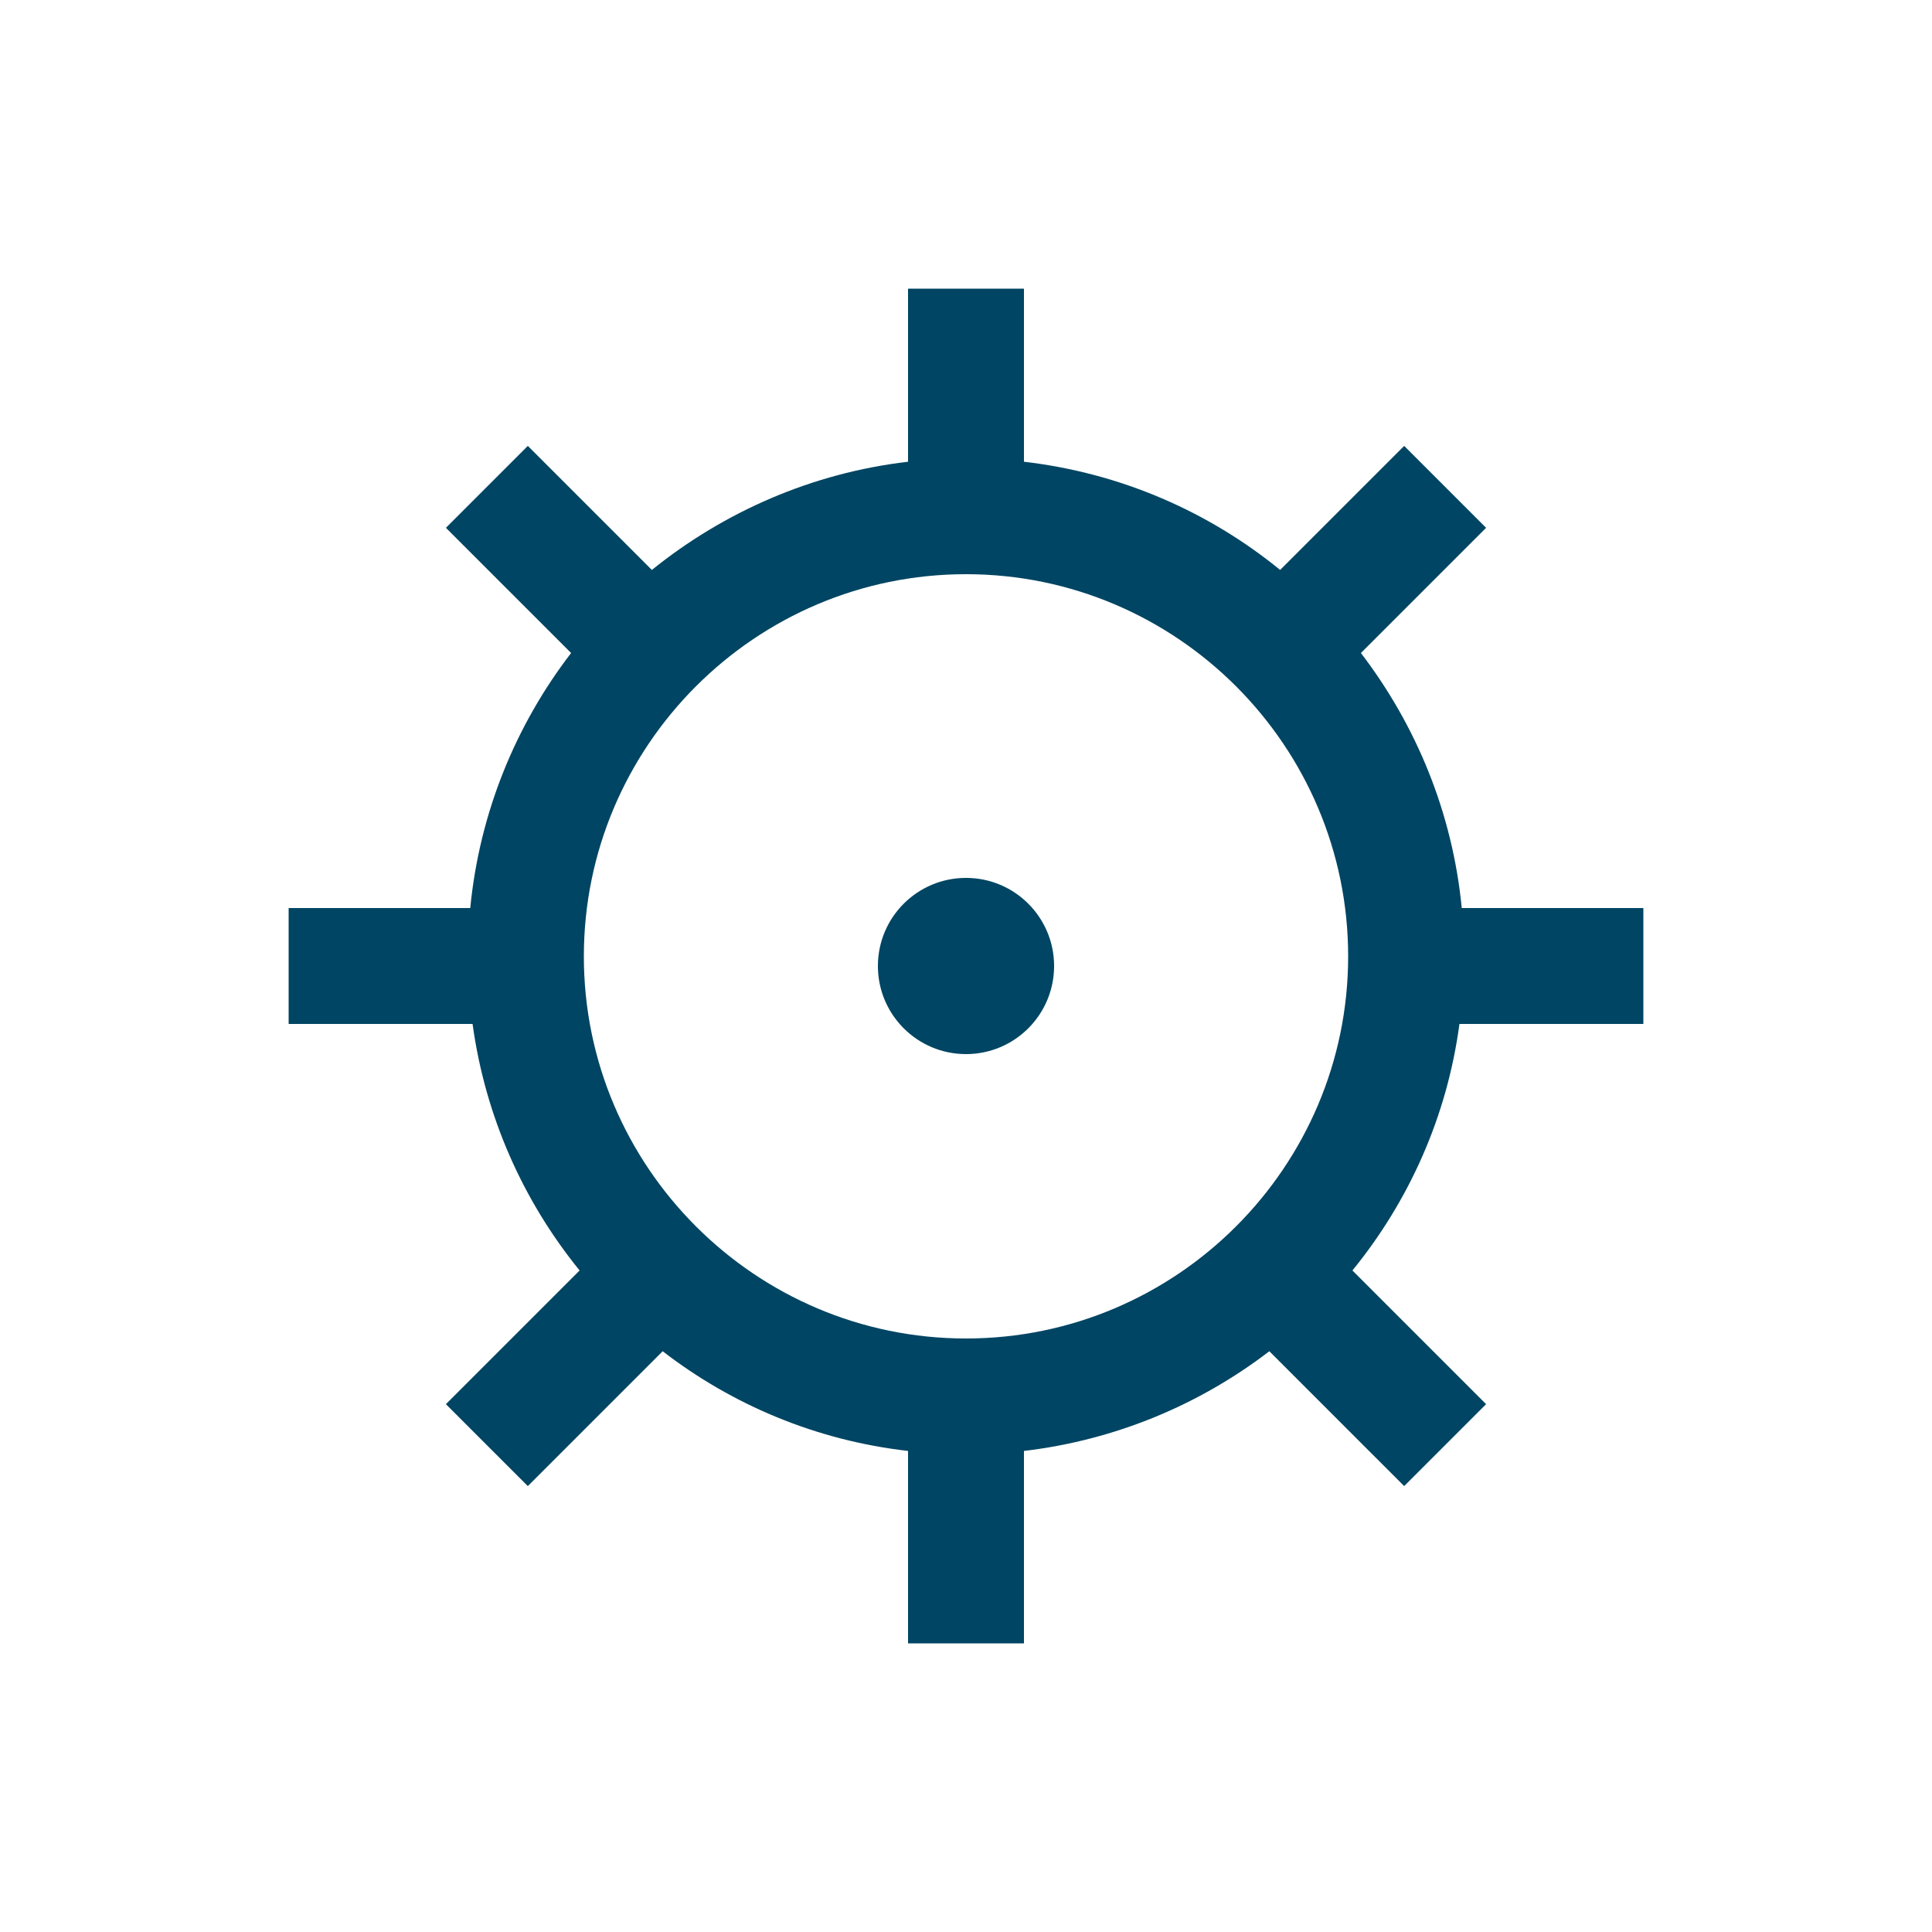 <?xml version="1.0" encoding="utf-8"?>
<!-- Generator: Adobe Illustrator 26.2.1, SVG Export Plug-In . SVG Version: 6.00 Build 0)  -->
<svg version="1.1" id="Ebene_1" xmlns="http://www.w3.org/2000/svg" xmlns:xlink="http://www.w3.org/1999/xlink" x="0px" y="0px"
	 viewBox="0 0 500 500" style="enable-background:new 0 0 500 500;" xml:space="preserve">
<style type="text/css">
	.st0{fill:#004563;}
</style>
<g>
	<path class="st0" d="M425.3,265v-30h-47c-2.4-24.7-11.8-47.3-26.1-66l32.4-32.4l-21.2-21.2l-32.1,32.1
		c-18.5-15.1-41.3-25.1-66.3-28V74.7h-30v44.8c-24.9,2.9-47.7,13-66.3,28l-32.1-32.1l-21.2,21.2l32.4,32.4
		c-14.3,18.6-23.7,41.3-26.1,66h-47v30h47.6c3.3,24,13.1,45.8,27.7,63.8l-34.6,34.6l21.2,21.2l34.9-34.9
		c18,13.9,39.8,23.1,63.5,25.8v49.8h30v-49.8c23.7-2.8,45.5-12,63.5-25.8l34.9,34.9l21.2-21.2L350,328.8
		c14.6-17.9,24.5-39.8,27.7-63.8H425.3z M250,346.4c-54.5,0-98.9-44.4-98.9-98.9c0-54.5,44.4-98.9,98.9-98.9s98.9,44.4,98.9,98.9
		C348.9,302,304.5,346.4,250,346.4z"/>
	<circle class="st0" cx="250" cy="250" r="22.8"/>
</g>
</svg>
